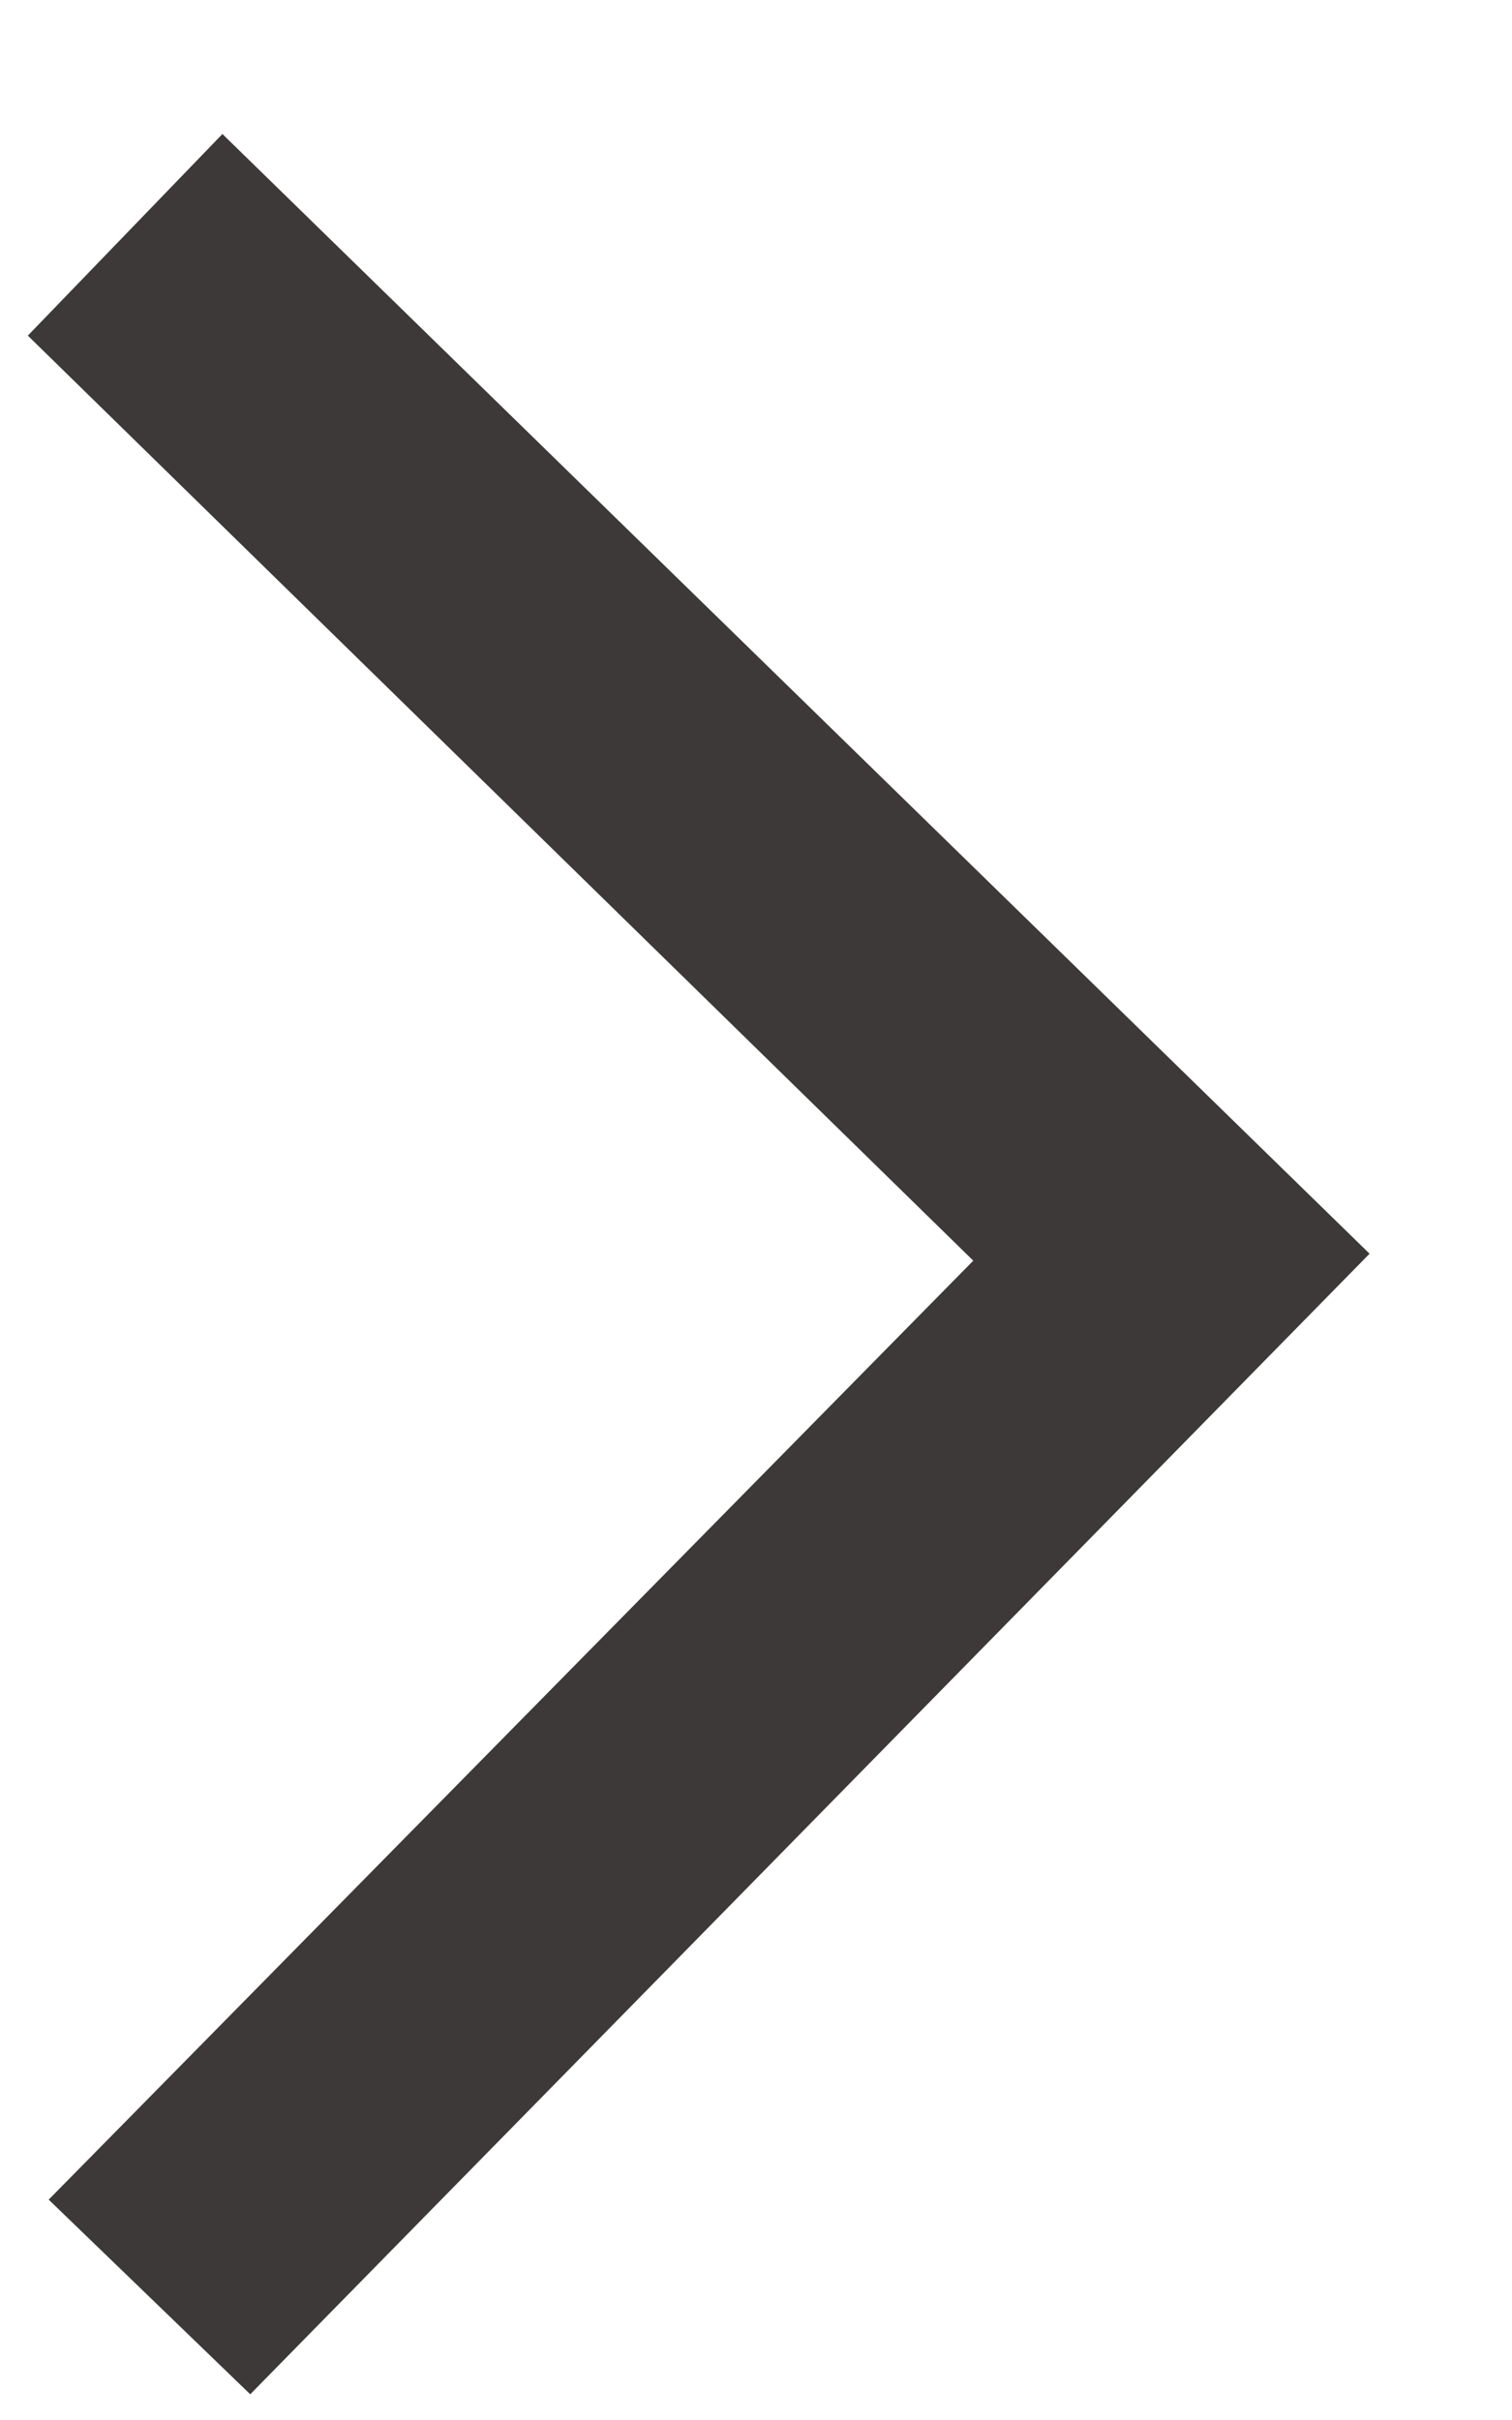 <svg width="10" height="16" viewBox="0 0 10 16" fill="none" xmlns="http://www.w3.org/2000/svg">
<path d="M0.184 2.219L6.437 8.335L0.322 14.543L1.655 15.83L9.058 8.289L1.471 0.886L0.184 2.219Z" fill="#3D3939"/>
</svg>
